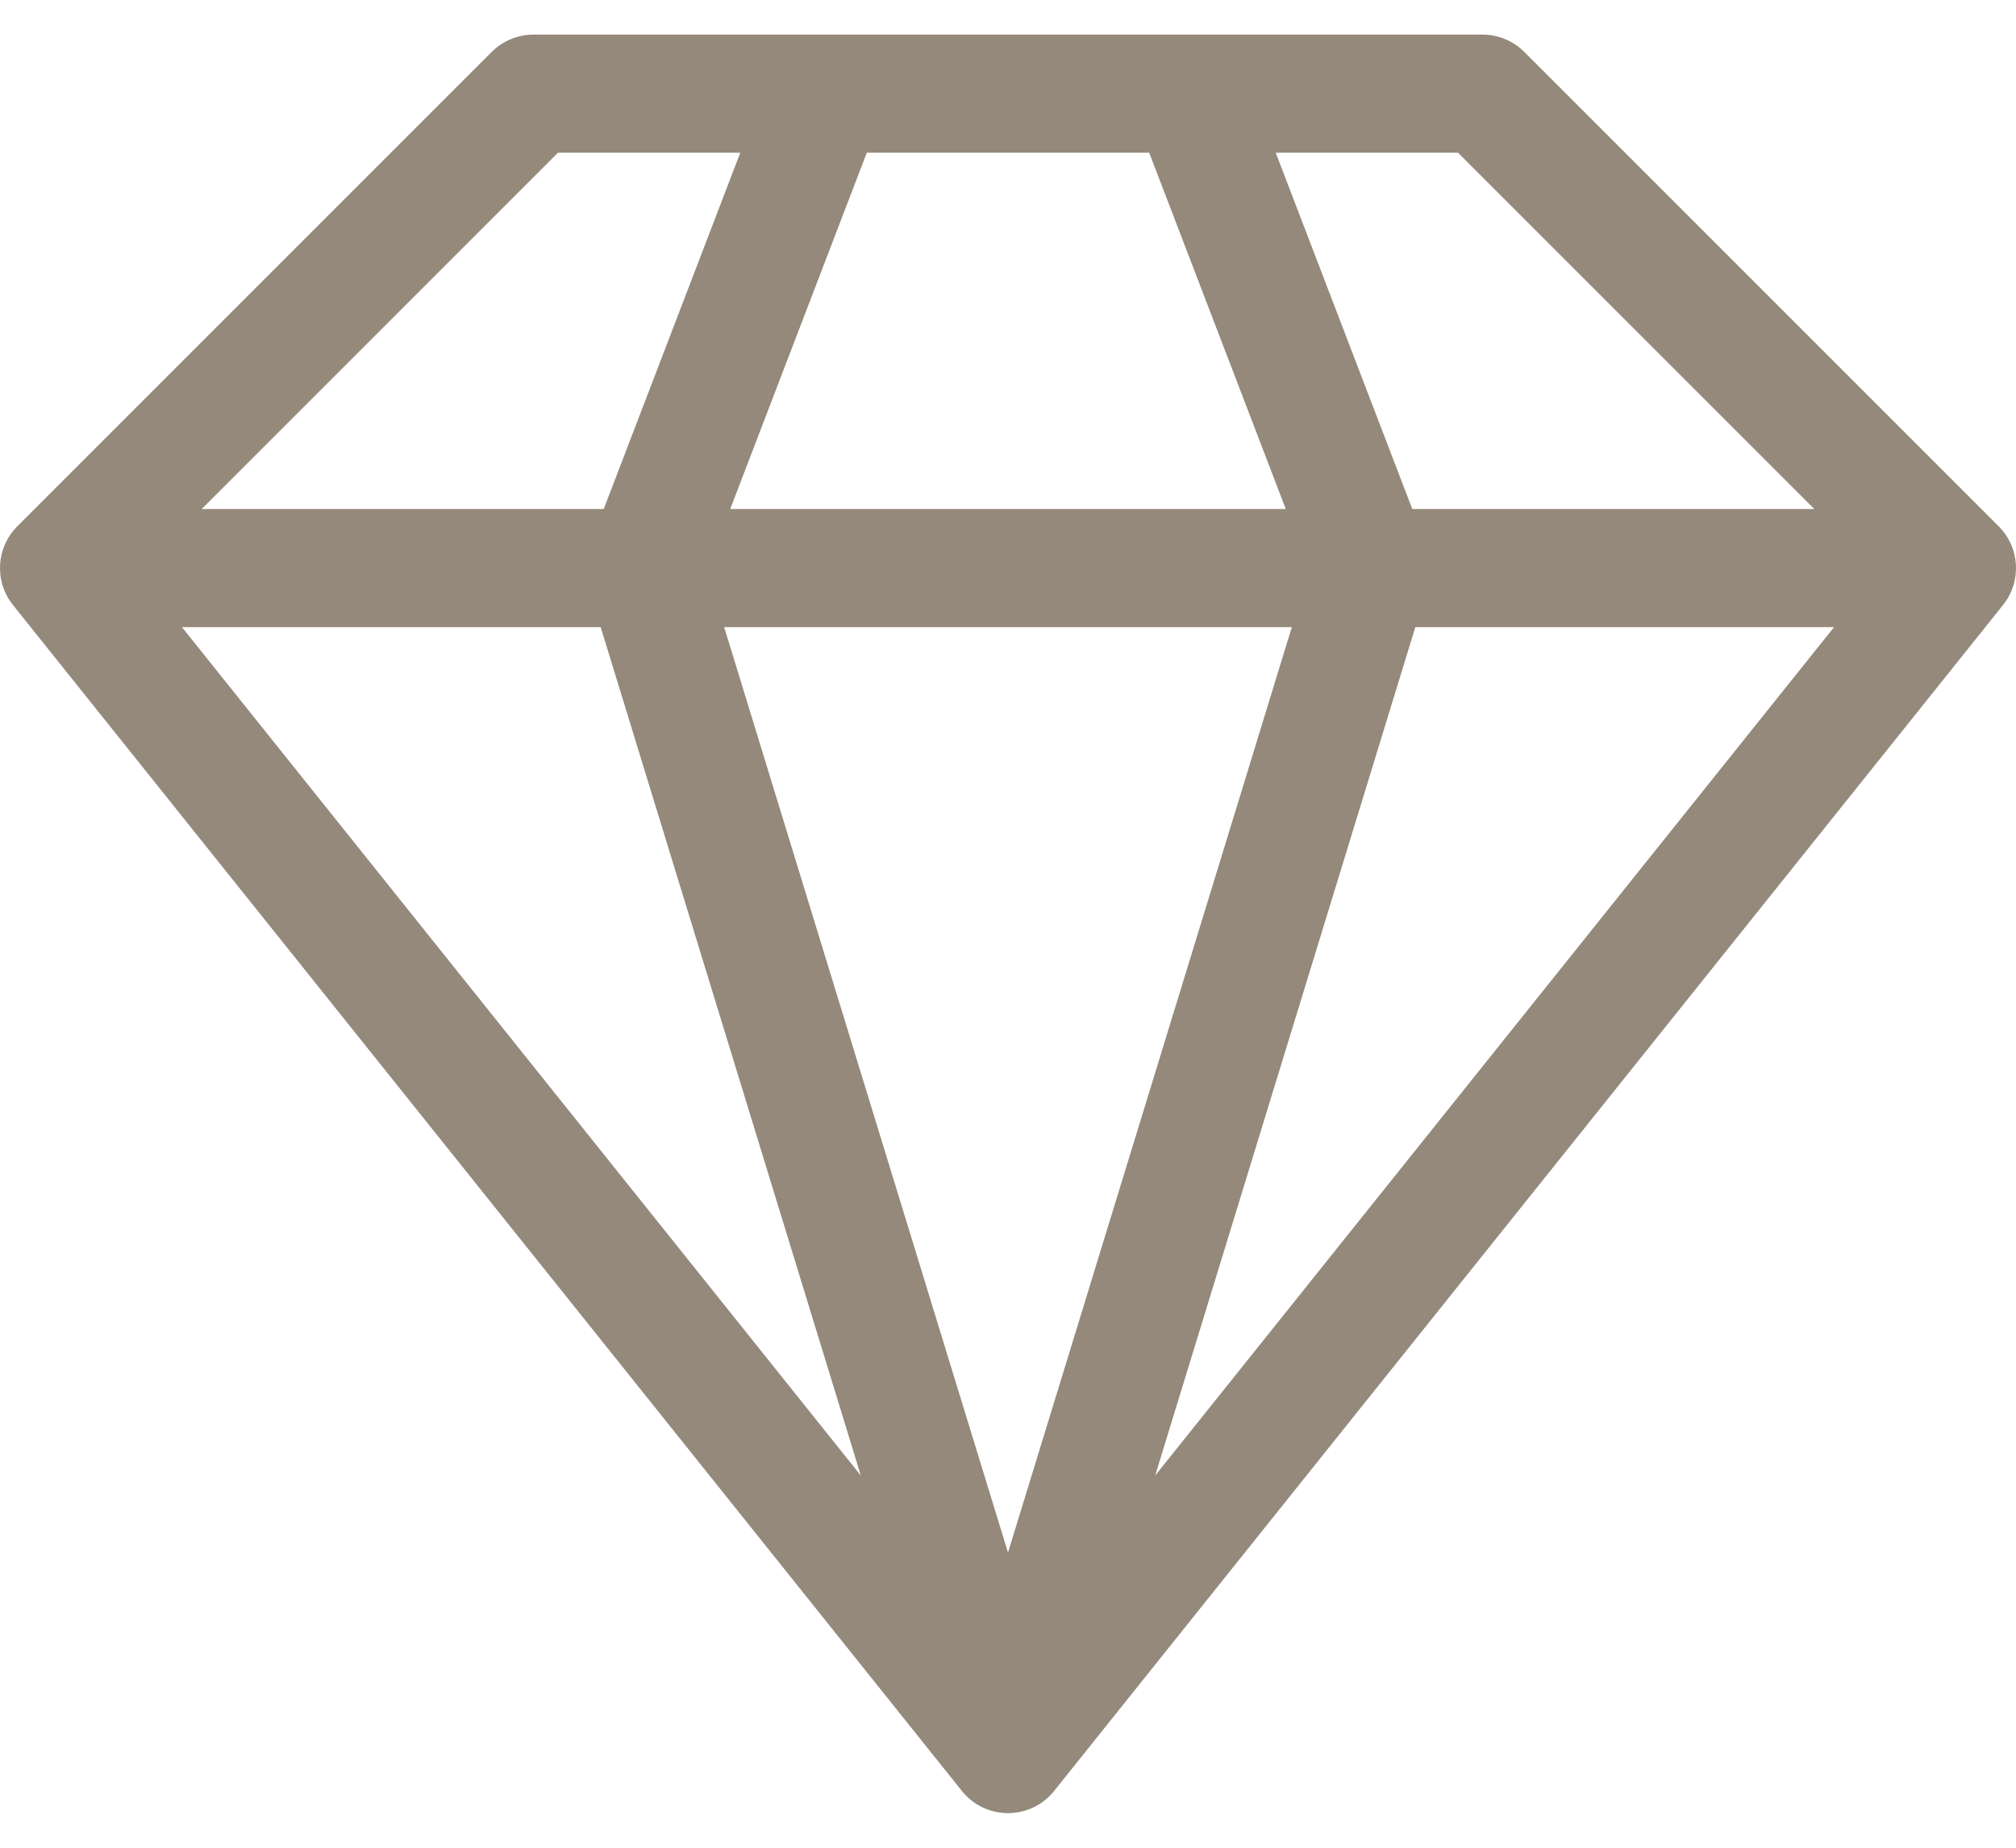 <?xml version="1.0" encoding="UTF-8"?>
<svg xmlns="http://www.w3.org/2000/svg" width="24" height="22" viewBox="0 0 24 22" fill="none">
  <path d="M23.794 6.267L18.146 0.618C18.014 0.486 17.835 0.412 17.648 0.412H6.352C6.165 0.412 5.986 0.486 5.854 0.618L0.206 6.267C-0.047 6.52 -0.07 6.923 0.154 7.203L11.451 21.324C11.584 21.491 11.786 21.588 12 21.588C12.214 21.588 12.416 21.491 12.549 21.324L23.846 7.203C24.07 6.923 24.047 6.52 23.794 6.267ZM17.357 1.818L21.599 6.061H16.813L15.187 1.818H17.357ZM10.319 1.818H13.681L15.307 6.061H8.693L10.319 1.818ZM6.643 1.818H8.813L7.187 6.061H2.401L6.643 1.818ZM2.166 7.467H7.151L10.248 17.569L2.166 7.467ZM12 18.486L8.621 7.467H15.379L12 18.486ZM13.752 17.569L16.849 7.467H21.834L13.752 17.569Z" fill="#94897A"></path>
</svg>
